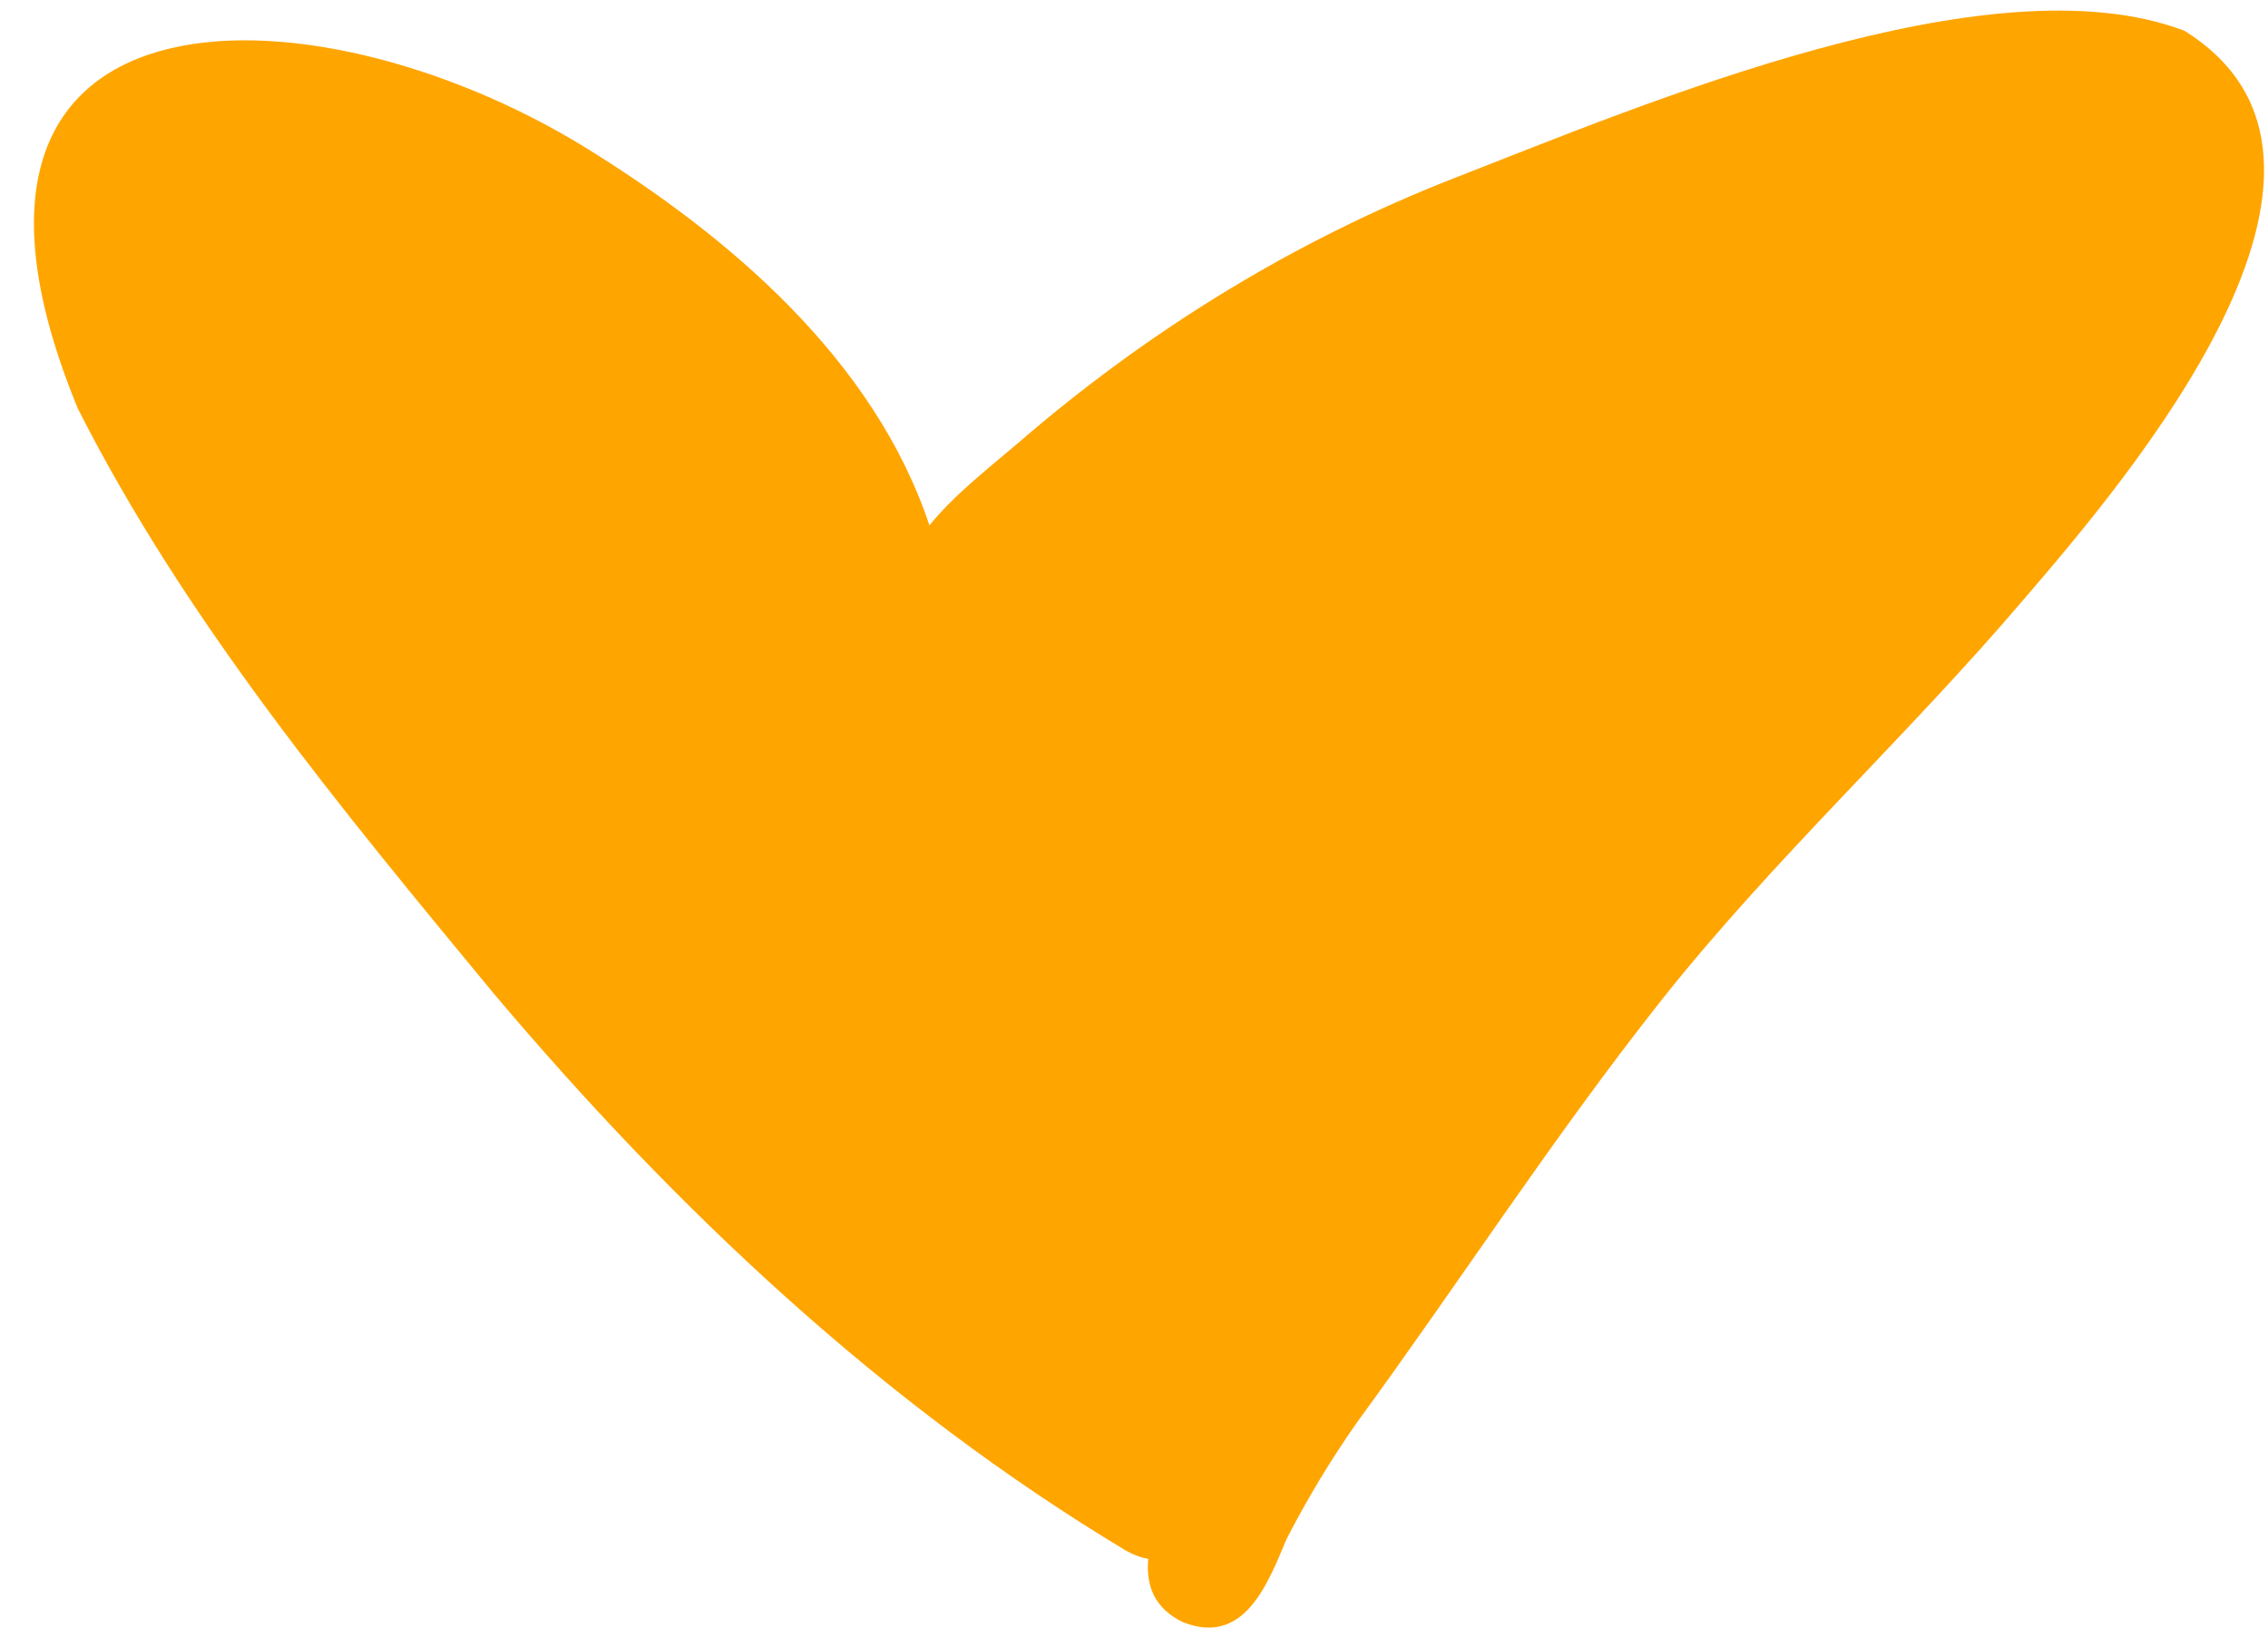 <?xml version="1.0" encoding="UTF-8"?><svg id="Layer_1" xmlns="http://www.w3.org/2000/svg" viewBox="0 0 82.82 59.8"><defs><style>.cls-1{fill:orange;}</style></defs><path class="cls-1" d="m79.76,1.12c7.77,4.82-2.02,16.31-5.89,20.81-4.25,4.99-9.11,9.45-13.18,14.58-3.95,4.99-7.41,10.35-11.16,15.48-.95,1.36-1.8,2.77-2.55,4.23-.69,1.64-1.54,3.91-3.77,3.04-1.05-.5-1.37-1.33-1.28-2.32-.26-.04-.53-.14-.8-.29-8.87-5.33-16.47-12.5-23.11-20.37-5.55-6.72-11.23-13.56-15.18-21.36C-3.69-.96,11.22-.83,21.33,5.36c5.29,3.26,10.59,7.77,12.61,13.83.93-1.14,2.14-2.07,3.24-3.01,4.74-4.1,10.1-7.4,15.94-9.68,6.91-2.69,19.54-8.07,26.64-5.38Z"/></svg>